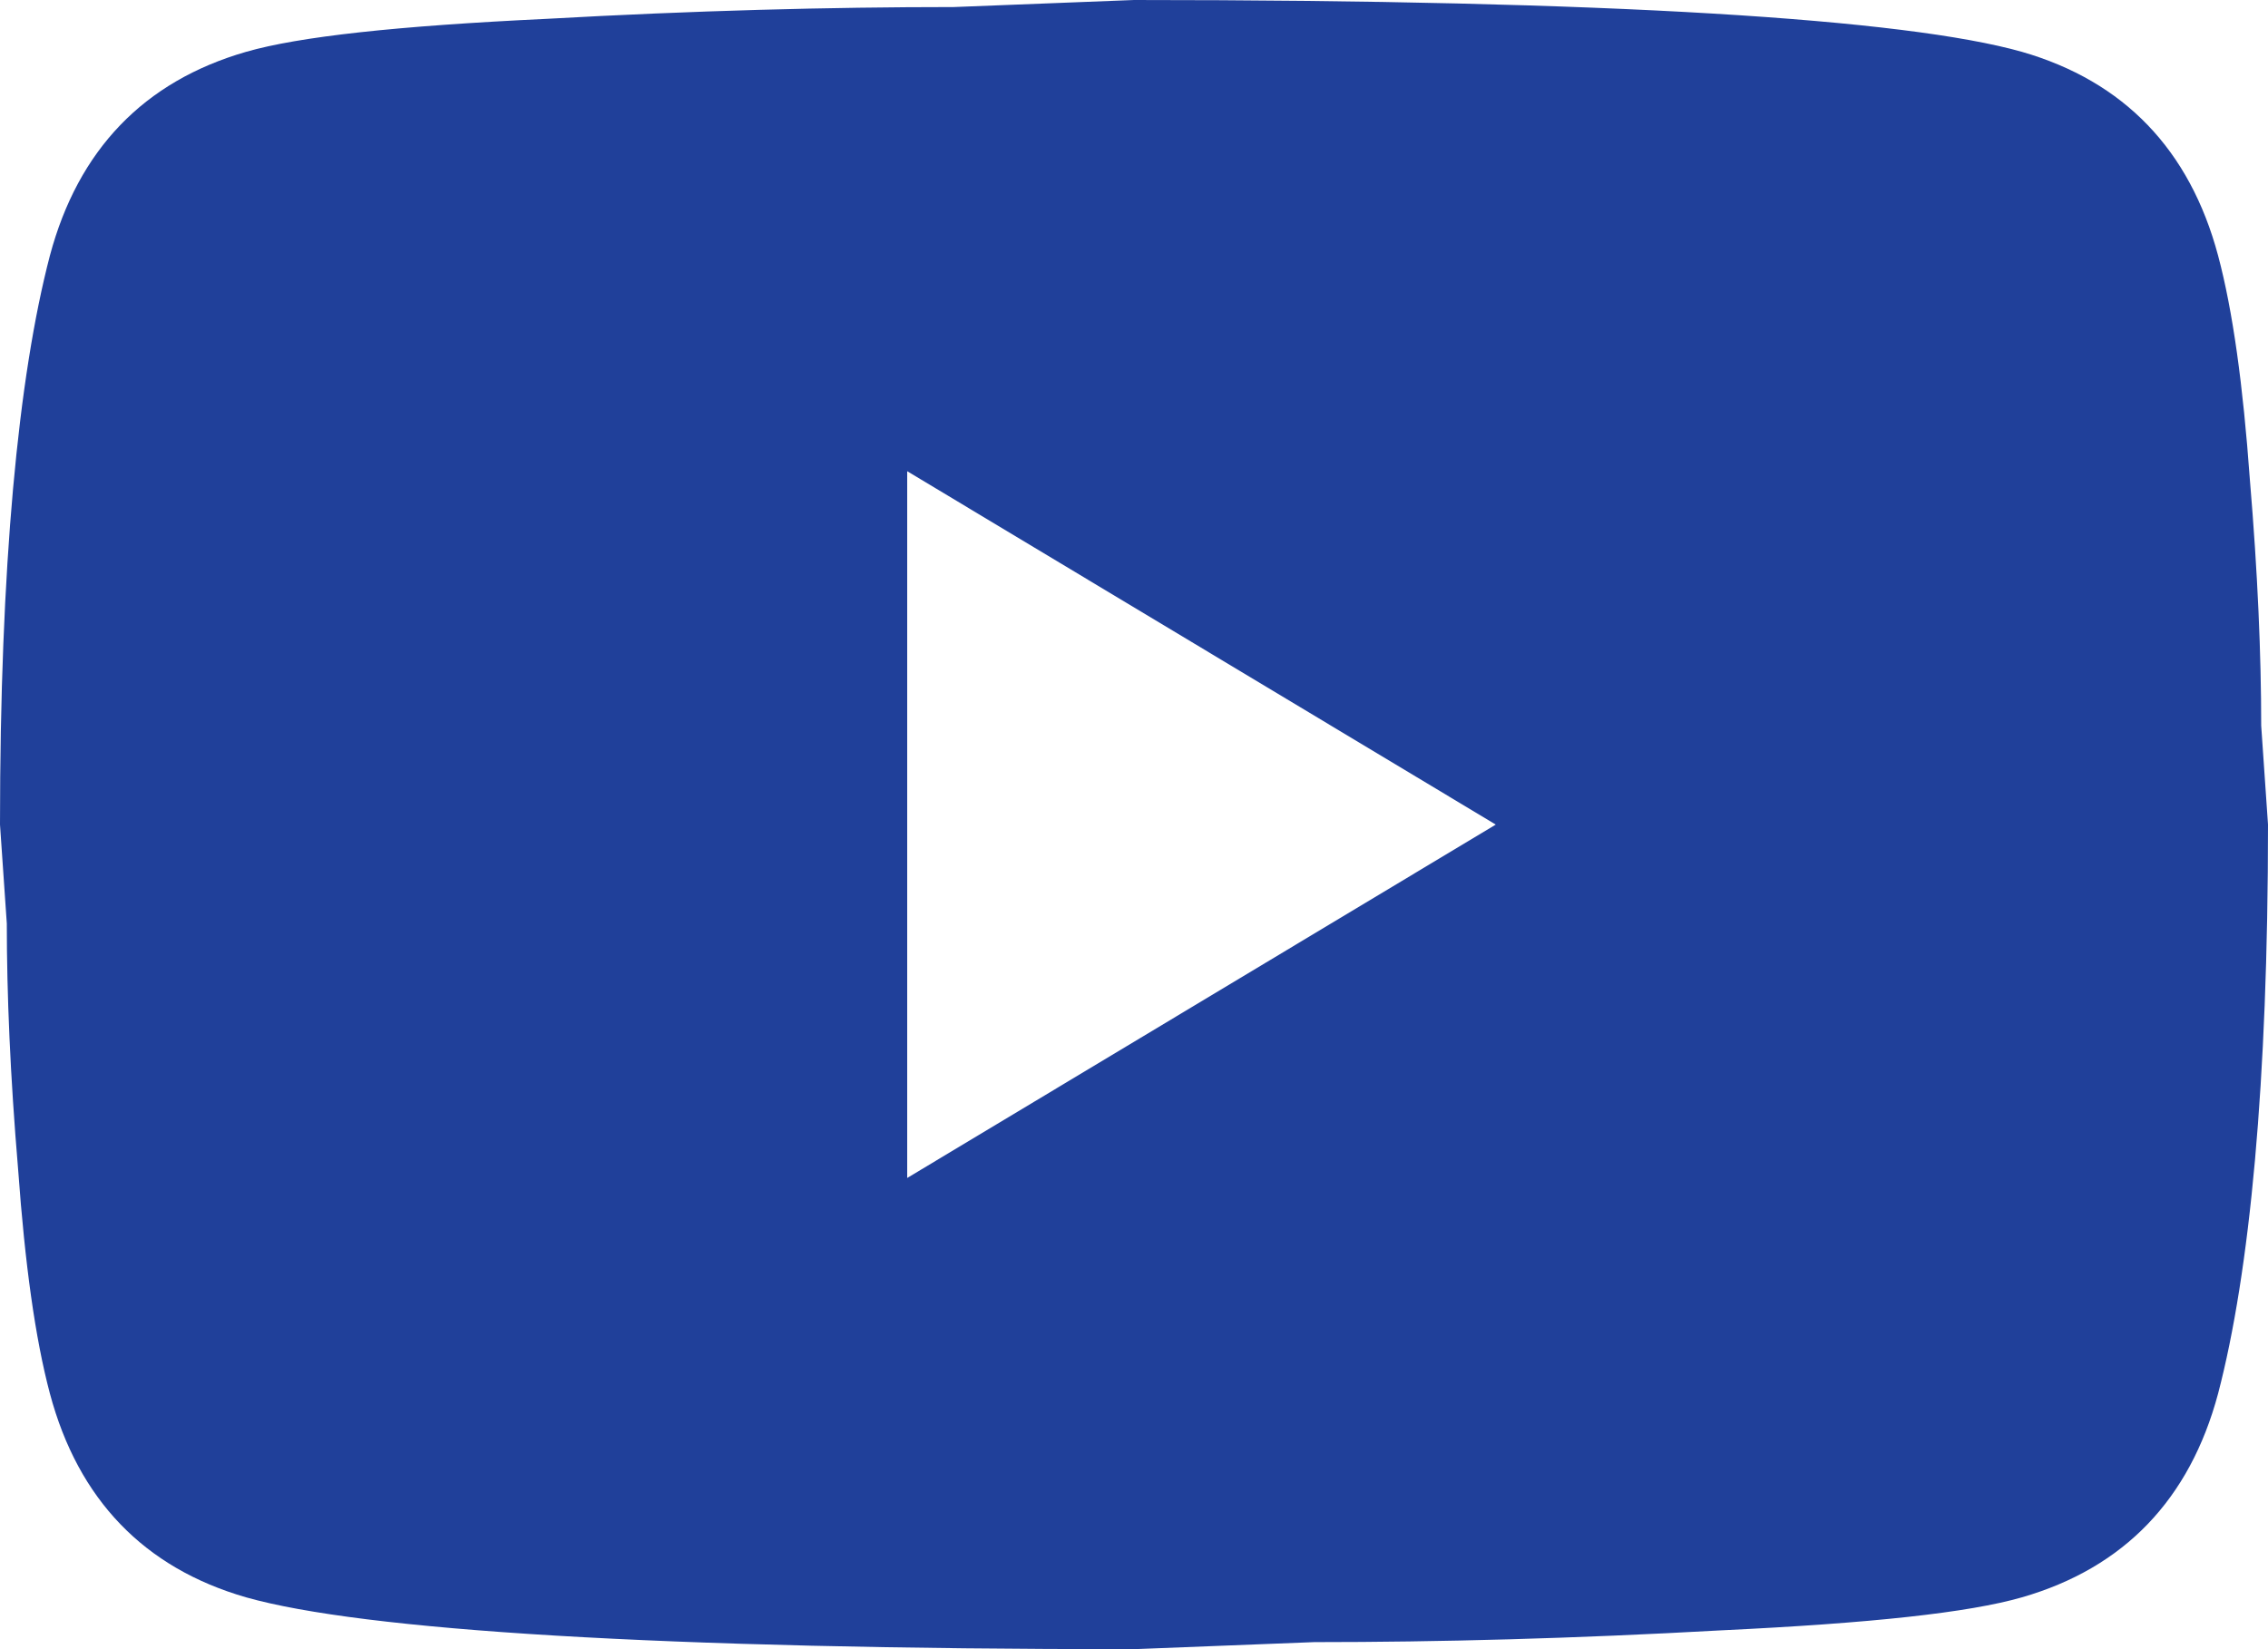 <svg width="55" height="40" viewBox="0 0 55 40" fill="none" xmlns="http://www.w3.org/2000/svg">
<path d="M22 28.571L36.273 20L22 11.429V28.571ZM53.79 6.2C54.148 7.543 54.395 9.343 54.56 11.629C54.752 13.914 54.835 15.886 54.835 17.6L55 20C55 26.257 54.56 30.857 53.79 33.8C53.102 36.371 51.508 38.029 49.032 38.743C47.74 39.114 45.375 39.371 41.745 39.543C38.17 39.743 34.898 39.829 31.872 39.829L27.5 40C15.977 40 8.8 39.543 5.968 38.743C3.493 38.029 1.897 36.371 1.21 33.8C0.853 32.457 0.605 30.657 0.44 28.371C0.247 26.086 0.165 24.114 0.165 22.4L0 20C0 13.743 0.44 9.143 1.21 6.2C1.897 3.629 3.493 1.971 5.968 1.257C7.26 0.886 9.625 0.629 13.255 0.457C16.83 0.257 20.102 0.171 23.128 0.171L27.5 0C39.023 0 46.2 0.457 49.032 1.257C51.508 1.971 53.102 3.629 53.79 6.2Z" fill="#20409A"/>
</svg>
